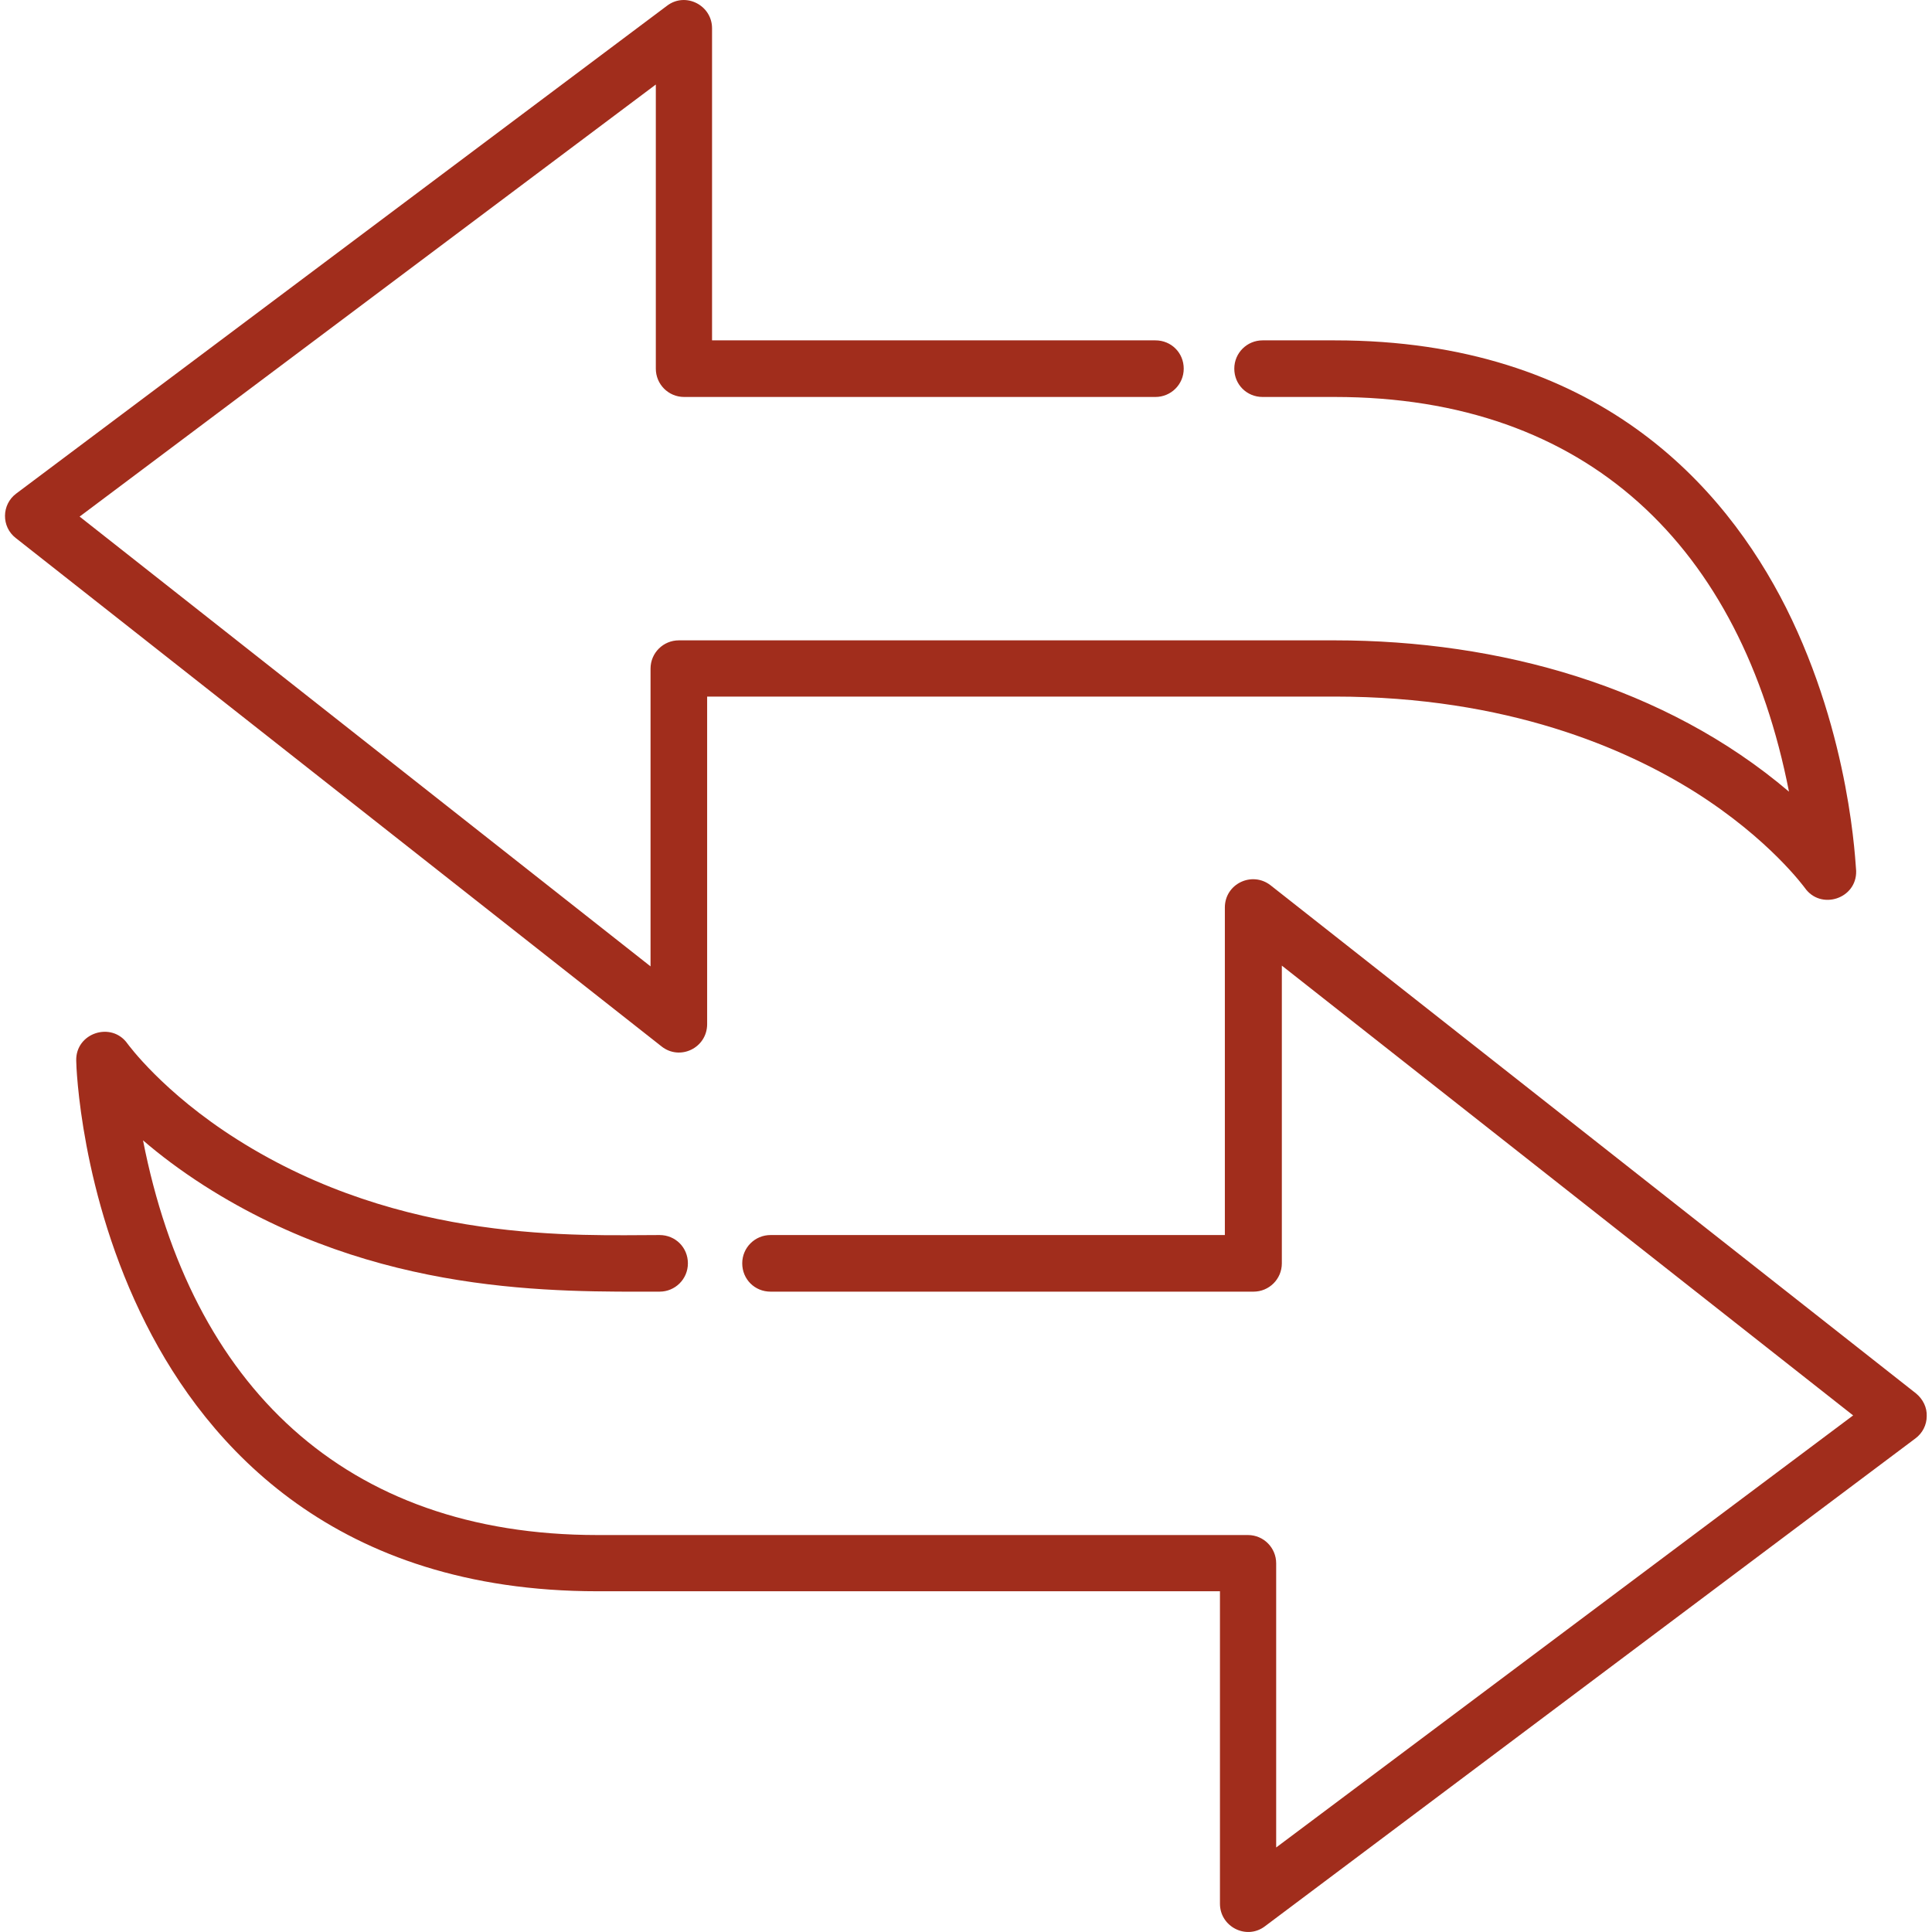<?xml version="1.0" encoding="utf-8"?>
<!-- Generator: Adobe Illustrator 24.1.0, SVG Export Plug-In . SVG Version: 6.00 Build 0)  -->
<svg version="1.1" id="Layer_1" xmlns="http://www.w3.org/2000/svg" xmlns:xlink="http://www.w3.org/1999/xlink" x="0px" y="0px"
	 viewBox="0 0 512 512" style="enable-background:new 0 0 512 512;" xml:space="preserve">
<style type="text/css">
	.st0{fill:#A12D1C;}
</style>
<g>
	<g>
		<path class="st0" d="M507.8,369.3L336.7,234.6c-4.9-3.8-12.1-0.4-12.1,5.9v86.8H204.2c-4.1,0-7.5,3.3-7.5,7.5s3.3,7.5,7.5,7.5h128
			c4.1,0,7.5-3.3,7.5-7.5v-78.9l151.4,119.2L338.2,489.6v-75.3c0-4.1-3.3-7.5-7.5-7.5H158.3c-67.1,0-107.7-39.8-120.4-104.6
			c4.4,3.8,9.8,7.9,16.2,12c45.9,29.3,93.5,28.1,120.7,28.1c4.1,0,7.5-3.3,7.5-7.5s-3.3-7.5-7.5-7.5c-21.2,0-68.1,2.4-111.9-25.3
			c-19.8-12.5-29-25.3-29.1-25.4c-4.2-6-13.8-2.9-13.6,4.5c0,1.4,1.1,35.4,18.5,69.8c16.3,32.3,50.2,70.8,119.6,70.8h165v82.8
			c0,6.1,7,9.7,11.9,6l172.4-129.3c1.9-1.4,3-3.6,3-5.9C510.7,373,509.6,370.8,507.8,369.3z"/>
	</g>
</g>
<g>
	<g>
		<path class="st0" d="M473.3,161c-16.3-32.3-50.2-70.8-119.6-70.8h-19.1c-4.1,0-7.5,3.3-7.5,7.5s3.3,7.5,7.5,7.5h19.1
			c67.1,0,107.7,39.8,120.4,104.6c-32.8-27.9-76.8-40.1-120.4-40.1H179.9c-4.1,0-7.5,3.3-7.5,7.5v78.9L21.1,136.9L173.8,22.4v75.3
			c0,4.1,3.3,7.5,7.5,7.5h124.9c4.1,0,7.5-3.3,7.5-7.5s-3.3-7.5-7.5-7.5H188.7V7.5c0-6.1-7-9.7-11.9-6L4.3,130.8
			c-3.9,2.9-4,8.8-0.1,11.8l171.1,134.7c4.9,3.9,12.1,0.4,12.1-5.9v-86.8h166.3c45.8,0,77.2,13.8,95.5,25.3
			c19.8,12.5,29,25.3,29.1,25.4c4.2,6,13.8,2.9,13.6-4.5C491.7,229.4,490.6,195.5,473.3,161z"/>
	</g>
</g>
</svg>
